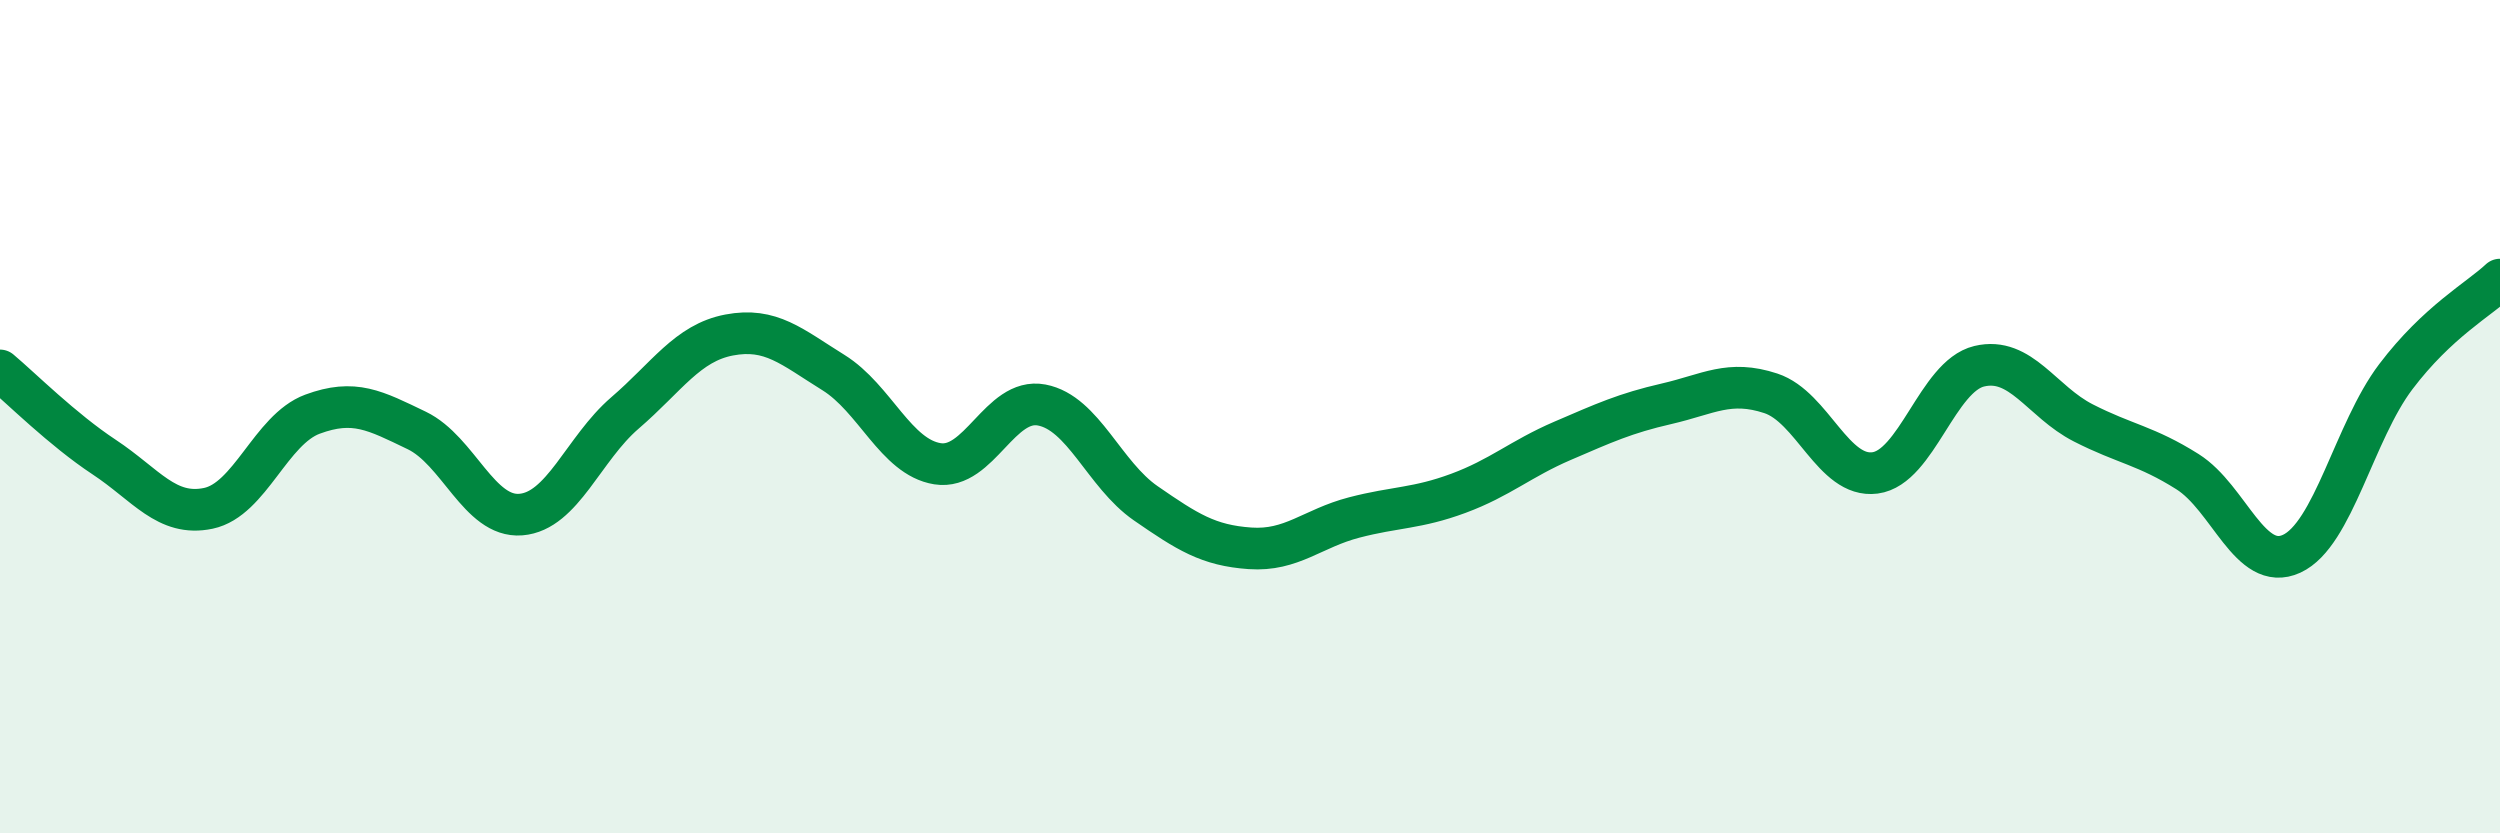 
    <svg width="60" height="20" viewBox="0 0 60 20" xmlns="http://www.w3.org/2000/svg">
      <path
        d="M 0,8.89 C 0.5,9.31 1.5,10.31 2.5,10.97 C 3.5,11.63 4,12.41 5,12.2 C 6,11.99 6.5,10.31 7.5,9.94 C 8.5,9.57 9,9.85 10,10.33 C 11,10.81 11.5,12.43 12.5,12.35 C 13.5,12.27 14,10.77 15,9.91 C 16,9.05 16.5,8.23 17.5,8.04 C 18.5,7.85 19,8.32 20,8.94 C 21,9.56 21.5,10.97 22.5,11.13 C 23.5,11.29 24,9.53 25,9.72 C 26,9.91 26.5,11.39 27.5,12.08 C 28.5,12.77 29,13.09 30,13.16 C 31,13.23 31.5,12.68 32.5,12.42 C 33.5,12.16 34,12.21 35,11.84 C 36,11.47 36.5,11.01 37.5,10.58 C 38.5,10.15 39,9.92 40,9.69 C 41,9.46 41.5,9.11 42.5,9.44 C 43.5,9.77 44,11.48 45,11.35 C 46,11.22 46.5,9.03 47.5,8.79 C 48.5,8.55 49,9.64 50,10.15 C 51,10.66 51.5,10.69 52.5,11.32 C 53.5,11.95 54,13.75 55,13.29 C 56,12.83 56.5,10.36 57.5,9.04 C 58.5,7.72 59.5,7.18 60,6.71L60 20L0 20Z"
        fill="#008740"
        opacity="0.1"
        stroke-linecap="round"
        stroke-linejoin="round"
      />
      <path
        d="M 0,8.89 C 0.5,9.31 1.5,10.31 2.5,10.97 C 3.5,11.63 4,12.41 5,12.2 C 6,11.99 6.5,10.31 7.5,9.94 C 8.5,9.57 9,9.85 10,10.33 C 11,10.81 11.5,12.43 12.5,12.35 C 13.5,12.27 14,10.77 15,9.91 C 16,9.05 16.5,8.23 17.5,8.04 C 18.5,7.85 19,8.32 20,8.94 C 21,9.56 21.5,10.97 22.5,11.13 C 23.5,11.29 24,9.53 25,9.72 C 26,9.91 26.5,11.39 27.5,12.08 C 28.5,12.77 29,13.09 30,13.16 C 31,13.23 31.5,12.68 32.5,12.42 C 33.5,12.16 34,12.21 35,11.84 C 36,11.47 36.5,11.01 37.5,10.58 C 38.5,10.15 39,9.92 40,9.69 C 41,9.46 41.5,9.11 42.5,9.44 C 43.5,9.77 44,11.48 45,11.35 C 46,11.22 46.5,9.03 47.5,8.79 C 48.5,8.55 49,9.64 50,10.15 C 51,10.66 51.5,10.69 52.5,11.32 C 53.5,11.95 54,13.75 55,13.29 C 56,12.83 56.5,10.36 57.5,9.04 C 58.5,7.72 59.5,7.18 60,6.71"
        stroke="#008740"
        stroke-width="1"
        fill="none"
        stroke-linecap="round"
        stroke-linejoin="round"
      />
    </svg>
  